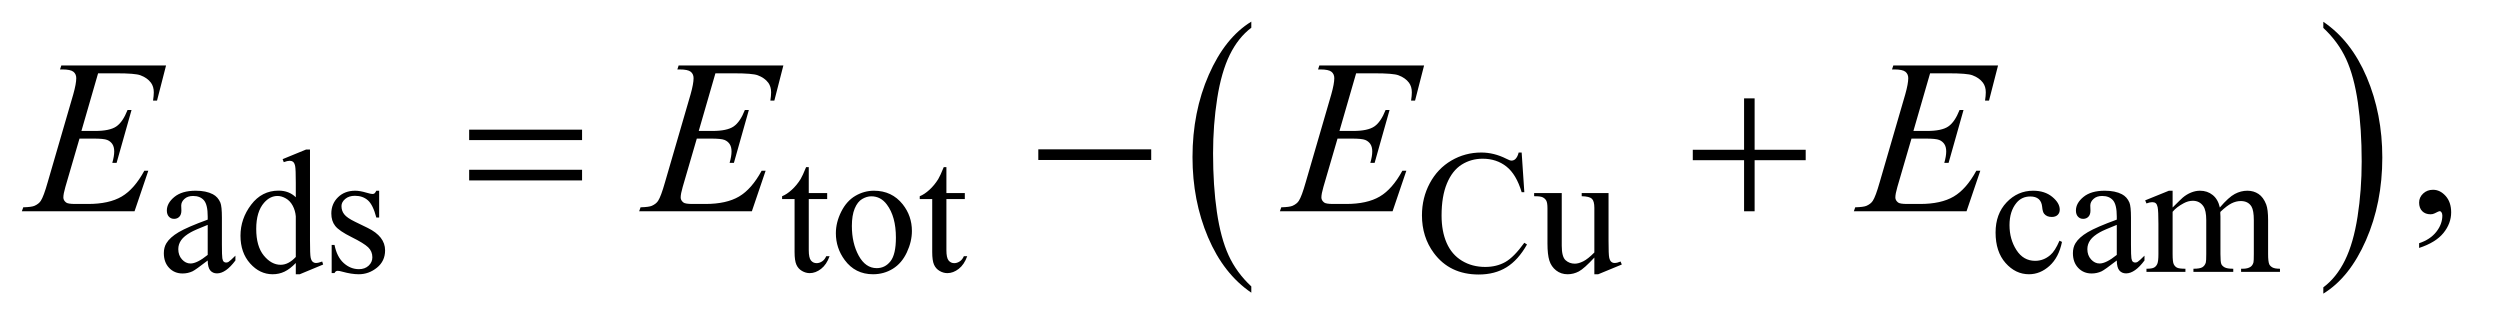 <?xml version="1.0" encoding="UTF-8"?>
<!DOCTYPE svg PUBLIC '-//W3C//DTD SVG 1.0//EN'
          'http://www.w3.org/TR/2001/REC-SVG-20010904/DTD/svg10.dtd'>
<svg stroke-dasharray="none" shape-rendering="auto" xmlns="http://www.w3.org/2000/svg" font-family="'Dialog'" text-rendering="auto" width="178" fill-opacity="1" color-interpolation="auto" color-rendering="auto" preserveAspectRatio="xMidYMid meet" font-size="12px" viewBox="0 0 178 23" fill="black" xmlns:xlink="http://www.w3.org/1999/xlink" stroke="black" image-rendering="auto" stroke-miterlimit="10" stroke-linecap="square" stroke-linejoin="miter" font-style="normal" stroke-width="1" height="23" stroke-dashoffset="0" font-weight="normal" stroke-opacity="1"
><!--Generated by the Batik Graphics2D SVG Generator--><defs id="genericDefs"
  /><g
  ><defs id="defs1"
    ><clipPath clipPathUnits="userSpaceOnUse" id="clipPath1"
      ><path d="M0.935 1.399 L113.422 1.399 L113.422 15.763 L0.935 15.763 L0.935 1.399 Z"
      /></clipPath
      ><clipPath clipPathUnits="userSpaceOnUse" id="clipPath2"
      ><path d="M29.864 44.707 L29.864 503.621 L3623.699 503.621 L3623.699 44.707 Z"
      /></clipPath
    ></defs
    ><g transform="scale(1.576,1.576) translate(-0.935,-1.399) matrix(0.031,0,0,0.031,0,0)"
    ><path d="M1853.75 462.547 L1853.75 471.672 Q1813.234 444.125 1790.641 390.828 Q1768.047 337.531 1768.047 274.156 Q1768.047 208.25 1791.797 154.109 Q1815.547 99.969 1853.75 76.656 L1853.75 85.562 Q1834.641 99.969 1822.375 124.984 Q1810.109 149.984 1804.062 188.453 Q1798.016 226.906 1798.016 268.656 Q1798.016 315.906 1803.594 354.062 Q1809.188 392.203 1820.672 417.312 Q1832.156 442.422 1853.75 462.547 Z" stroke="none" clip-path="url(#clipPath2)"
    /></g
    ><g transform="matrix(0.049,0,0,0.049,-1.473,-2.205)"
    ><path d="M3405.984 85.562 L3405.984 76.656 Q3446.516 104 3469.109 157.297 Q3491.703 210.594 3491.703 273.953 Q3491.703 339.859 3467.938 394.109 Q3444.188 448.359 3405.984 471.672 L3405.984 462.547 Q3425.234 448.141 3437.5 423.125 Q3449.781 398.125 3455.75 359.781 Q3461.734 321.422 3461.734 279.453 Q3461.734 232.422 3456.219 194.172 Q3450.703 155.906 3439.141 130.797 Q3427.578 105.688 3405.984 85.562 Z" stroke="none" clip-path="url(#clipPath2)"
    /></g
    ><g transform="matrix(0.049,0,0,0.049,-1.473,-2.205)"
    ><path d="M331.875 423.5 Q314.25 437.125 309.75 439.25 Q303 442.375 295.375 442.375 Q283.5 442.375 275.812 434.25 Q268.125 426.125 268.125 412.875 Q268.125 404.5 271.875 398.375 Q277 389.875 289.688 382.375 Q302.375 374.875 331.875 364.125 L331.875 359.625 Q331.875 342.5 326.438 336.125 Q321 329.75 310.625 329.75 Q302.75 329.75 298.125 334 Q293.375 338.25 293.375 343.75 L293.625 351 Q293.625 356.75 290.688 359.875 Q287.75 363 283 363 Q278.375 363 275.438 359.75 Q272.5 356.5 272.5 350.875 Q272.5 340.125 283.5 331.125 Q294.5 322.125 314.375 322.125 Q329.625 322.125 339.375 327.25 Q346.75 331.125 350.25 339.375 Q352.5 344.75 352.5 361.375 L352.5 400.25 Q352.5 416.625 353.125 420.312 Q353.75 424 355.188 425.25 Q356.625 426.5 358.5 426.5 Q360.5 426.5 362 425.625 Q364.625 424 372.125 416.5 L372.125 423.5 Q358.125 442.25 345.375 442.25 Q339.25 442.25 335.625 438 Q332 433.75 331.875 423.5 ZM331.875 415.375 L331.875 371.75 Q313 379.25 307.5 382.375 Q297.625 387.875 293.375 393.875 Q289.125 399.875 289.125 407 Q289.125 416 294.5 421.938 Q299.875 427.875 306.875 427.875 Q316.375 427.875 331.875 415.375 ZM459.875 427.125 Q451.5 435.875 443.5 439.688 Q435.5 443.5 426.25 443.5 Q407.5 443.5 393.5 427.812 Q379.5 412.125 379.5 387.5 Q379.5 362.875 395 342.438 Q410.5 322 434.875 322 Q450 322 459.875 331.625 L459.875 310.5 Q459.875 290.875 458.938 286.375 Q458 281.875 456 280.25 Q454 278.625 451 278.625 Q447.75 278.625 442.375 280.625 L440.75 276.25 L474.875 262.25 L480.5 262.25 L480.5 394.625 Q480.5 414.75 481.438 419.188 Q482.375 423.625 484.438 425.375 Q486.5 427.125 489.25 427.125 Q492.625 427.125 498.25 425 L499.625 429.375 L465.625 443.5 L459.875 443.5 L459.875 427.125 ZM459.875 418.375 L459.875 359.375 Q459.125 350.875 455.375 343.875 Q451.625 336.875 445.438 333.312 Q439.25 329.75 433.375 329.75 Q422.375 329.75 413.75 339.625 Q402.375 352.625 402.375 377.625 Q402.375 402.875 413.375 416.312 Q424.375 429.75 437.875 429.75 Q449.25 429.75 459.875 418.375 ZM581 322.125 L581 361.125 L576.875 361.125 Q572.125 342.75 564.688 336.125 Q557.25 329.5 545.75 329.5 Q537 329.5 531.625 334.125 Q526.25 338.75 526.25 344.375 Q526.25 351.375 530.25 356.375 Q534.125 361.5 546 367.25 L564.25 376.125 Q589.625 388.5 589.625 408.75 Q589.625 424.375 577.812 433.938 Q566 443.5 551.375 443.5 Q540.875 443.5 527.375 439.75 Q523.25 438.5 520.625 438.5 Q517.75 438.5 516.125 441.75 L512 441.75 L512 400.875 L516.125 400.875 Q519.625 418.375 529.5 427.25 Q539.375 436.125 551.625 436.125 Q560.25 436.125 565.688 431.062 Q571.125 426 571.125 418.875 Q571.125 410.25 565.062 404.375 Q559 398.5 540.875 389.5 Q522.75 380.5 517.125 373.25 Q511.5 366.125 511.5 355.25 Q511.5 341.125 521.188 331.625 Q530.875 322.125 546.25 322.125 Q553 322.125 562.625 325 Q569 326.875 571.125 326.875 Q573.125 326.875 574.25 326 Q575.375 325.125 576.875 322.125 L581 322.125 ZM1205.25 287.875 L1205.25 325.5 L1232 325.5 L1232 334.25 L1205.25 334.25 L1205.25 408.5 Q1205.25 419.625 1208.438 423.5 Q1211.625 427.375 1216.625 427.375 Q1220.75 427.375 1224.625 424.812 Q1228.5 422.25 1230.625 417.25 L1235.5 417.25 Q1231.125 429.5 1223.125 435.688 Q1215.125 441.875 1206.625 441.875 Q1200.875 441.875 1195.375 438.688 Q1189.875 435.5 1187.25 429.562 Q1184.625 423.625 1184.625 411.25 L1184.625 334.25 L1166.5 334.25 L1166.5 330.125 Q1173.375 327.375 1180.562 320.812 Q1187.75 314.25 1193.375 305.25 Q1196.25 300.5 1201.375 287.875 L1205.25 287.875 ZM1300 322.125 Q1326 322.125 1341.75 341.875 Q1355.125 358.75 1355.125 380.625 Q1355.125 396 1347.75 411.75 Q1340.375 427.5 1327.438 435.5 Q1314.5 443.5 1298.625 443.5 Q1272.75 443.5 1257.5 422.875 Q1244.625 405.5 1244.625 383.875 Q1244.625 368.125 1252.438 352.562 Q1260.25 337 1273 329.562 Q1285.75 322.125 1300 322.125 ZM1296.125 330.25 Q1289.5 330.25 1282.812 334.188 Q1276.125 338.125 1272 348 Q1267.875 357.875 1267.875 373.375 Q1267.875 398.375 1277.812 416.5 Q1287.75 434.625 1304 434.625 Q1316.125 434.625 1324 424.625 Q1331.875 414.625 1331.875 390.25 Q1331.875 359.75 1318.75 342.25 Q1309.875 330.25 1296.125 330.25 ZM1405.25 287.875 L1405.25 325.5 L1432 325.5 L1432 334.25 L1405.25 334.25 L1405.25 408.5 Q1405.25 419.625 1408.438 423.5 Q1411.625 427.375 1416.625 427.375 Q1420.75 427.375 1424.625 424.812 Q1428.5 422.25 1430.625 417.25 L1435.5 417.25 Q1431.125 429.5 1423.125 435.688 Q1415.125 441.875 1406.625 441.875 Q1400.875 441.875 1395.375 438.688 Q1389.875 435.5 1387.25 429.562 Q1384.625 423.625 1384.625 411.25 L1384.625 334.25 L1366.5 334.25 L1366.5 330.125 Q1373.375 327.375 1380.562 320.812 Q1387.75 314.25 1393.375 305.25 Q1396.25 300.5 1401.375 287.875 L1405.25 287.875 ZM2241.125 266.625 L2245 324.25 L2241.125 324.25 Q2233.375 298.375 2219 287 Q2204.625 275.625 2184.5 275.625 Q2167.625 275.625 2154 284.188 Q2140.375 292.75 2132.562 311.5 Q2124.75 330.25 2124.75 358.125 Q2124.75 381.125 2132.125 398 Q2139.5 414.875 2154.312 423.875 Q2169.125 432.875 2188.125 432.875 Q2204.625 432.875 2217.25 425.812 Q2229.875 418.75 2245 397.75 L2248.875 400.25 Q2236.125 422.875 2219.125 433.375 Q2202.125 443.875 2178.75 443.875 Q2136.625 443.875 2113.5 412.625 Q2096.25 389.375 2096.25 357.875 Q2096.25 332.5 2107.625 311.25 Q2119 290 2138.938 278.312 Q2158.875 266.625 2182.5 266.625 Q2200.875 266.625 2218.75 275.625 Q2224 278.375 2226.25 278.375 Q2229.625 278.375 2232.125 276 Q2235.375 272.625 2236.75 266.625 L2241.125 266.625 ZM2367.375 325.5 L2367.375 394.875 Q2367.375 414.75 2368.312 419.188 Q2369.25 423.625 2371.312 425.375 Q2373.375 427.125 2376.125 427.125 Q2380 427.125 2384.875 425 L2386.625 429.375 L2352.375 443.5 L2346.75 443.5 L2346.75 419.25 Q2332 435.25 2324.25 439.375 Q2316.5 443.5 2307.875 443.5 Q2298.25 443.5 2291.188 437.938 Q2284.125 432.375 2281.375 423.625 Q2278.625 414.875 2278.625 398.875 L2278.625 347.75 Q2278.625 339.625 2276.875 336.5 Q2275.125 333.375 2271.688 331.688 Q2268.25 330 2259.25 330.125 L2259.25 325.5 L2299.375 325.5 L2299.375 402.125 Q2299.375 418.125 2304.938 423.125 Q2310.5 428.125 2318.375 428.125 Q2323.75 428.125 2330.562 424.75 Q2337.375 421.375 2346.75 411.875 L2346.75 347 Q2346.75 337.25 2343.188 333.812 Q2339.625 330.375 2328.375 330.125 L2328.375 325.5 L2367.375 325.5 ZM3026.25 396.5 Q3021.625 419.125 3008.125 431.312 Q2994.625 443.5 2978.25 443.5 Q2958.75 443.5 2944.25 427.125 Q2929.75 410.75 2929.75 382.875 Q2929.75 355.875 2945.812 339 Q2961.875 322.125 2984.375 322.125 Q3001.25 322.125 3012.125 331.062 Q3023 340 3023 349.625 Q3023 354.375 3019.938 357.312 Q3016.875 360.25 3011.375 360.25 Q3004 360.25 3000.25 355.5 Q2998.125 352.875 2997.438 345.5 Q2996.75 338.125 2992.375 334.25 Q2988 330.5 2980.25 330.5 Q2967.75 330.5 2960.125 339.75 Q2950 352 2950 372.125 Q2950 392.625 2960.062 408.312 Q2970.125 424 2987.25 424 Q2999.5 424 3009.25 415.625 Q3016.125 409.875 3022.625 394.75 L3026.25 396.5 ZM3105.875 423.5 Q3088.25 437.125 3083.75 439.25 Q3077 442.375 3069.375 442.375 Q3057.5 442.375 3049.812 434.25 Q3042.125 426.125 3042.125 412.875 Q3042.125 404.5 3045.875 398.375 Q3051 389.875 3063.688 382.375 Q3076.375 374.875 3105.875 364.125 L3105.875 359.625 Q3105.875 342.5 3100.438 336.125 Q3095 329.75 3084.625 329.75 Q3076.75 329.75 3072.125 334 Q3067.375 338.25 3067.375 343.75 L3067.625 351 Q3067.625 356.75 3064.688 359.875 Q3061.75 363 3057 363 Q3052.375 363 3049.438 359.75 Q3046.5 356.5 3046.5 350.875 Q3046.5 340.125 3057.5 331.125 Q3068.5 322.125 3088.375 322.125 Q3103.625 322.125 3113.375 327.25 Q3120.75 331.125 3124.25 339.375 Q3126.5 344.75 3126.5 361.375 L3126.5 400.25 Q3126.5 416.625 3127.125 420.312 Q3127.75 424 3129.188 425.25 Q3130.625 426.5 3132.5 426.5 Q3134.5 426.5 3136 425.625 Q3138.625 424 3146.125 416.5 L3146.125 423.5 Q3132.125 442.25 3119.375 442.25 Q3113.25 442.25 3109.625 438 Q3106 433.75 3105.875 423.5 ZM3105.875 415.375 L3105.875 371.75 Q3087 379.25 3081.5 382.375 Q3071.625 387.875 3067.375 393.875 Q3063.125 399.875 3063.125 407 Q3063.125 416 3068.5 421.938 Q3073.875 427.875 3080.875 427.875 Q3090.375 427.875 3105.875 415.375 ZM3187 346.5 Q3199.5 334 3201.75 332.125 Q3207.375 327.375 3213.875 324.75 Q3220.375 322.125 3226.75 322.125 Q3237.5 322.125 3245.25 328.375 Q3253 334.625 3255.625 346.5 Q3268.5 331.5 3277.375 326.812 Q3286.25 322.125 3295.625 322.125 Q3304.75 322.125 3311.812 326.812 Q3318.875 331.5 3323 342.125 Q3325.75 349.375 3325.75 364.875 L3325.75 414.125 Q3325.75 424.875 3327.375 428.875 Q3328.625 431.625 3332 433.562 Q3335.375 435.5 3343 435.5 L3343 440 L3286.5 440 L3286.5 435.5 L3288.875 435.5 Q3296.25 435.5 3300.375 432.625 Q3303.25 430.625 3304.5 426.25 Q3305 424.125 3305 414.125 L3305 364.875 Q3305 350.875 3301.625 345.125 Q3296.75 337.125 3286 337.125 Q3279.375 337.125 3272.688 340.438 Q3266 343.75 3256.5 352.75 L3256.25 354.125 L3256.5 359.5 L3256.5 414.125 Q3256.5 425.875 3257.812 428.75 Q3259.125 431.625 3262.75 433.562 Q3266.375 435.5 3275.125 435.5 L3275.125 440 L3217.25 440 L3217.25 435.5 Q3226.75 435.5 3230.312 433.25 Q3233.875 431 3235.25 426.5 Q3235.875 424.375 3235.875 414.125 L3235.875 364.875 Q3235.875 350.875 3231.75 344.75 Q3226.25 336.75 3216.375 336.75 Q3209.625 336.75 3203 340.375 Q3192.625 345.875 3187 352.75 L3187 414.125 Q3187 425.375 3188.562 428.75 Q3190.125 432.125 3193.188 433.812 Q3196.25 435.5 3205.625 435.5 L3205.625 440 L3149 440 L3149 435.5 Q3156.875 435.5 3160 433.812 Q3163.125 432.125 3164.75 428.438 Q3166.375 424.75 3166.375 414.125 L3166.375 370.375 Q3166.375 351.5 3165.25 346 Q3164.375 341.875 3162.5 340.312 Q3160.625 338.75 3157.375 338.75 Q3153.875 338.75 3149 340.625 L3147.125 336.125 L3181.625 322.125 L3187 322.125 L3187 346.5 Z" stroke="none" clip-path="url(#clipPath2)"
    /></g
    ><g transform="matrix(0.049,0,0,0.049,-1.473,-2.205)"
    ><path d="M3545.188 405.281 L3545.188 398.406 Q3561.281 393.094 3570.109 381.922 Q3578.938 370.75 3578.938 358.25 Q3578.938 355.281 3577.531 353.25 Q3576.438 351.844 3575.344 351.844 Q3573.625 351.844 3567.844 354.969 Q3565.031 356.375 3561.906 356.375 Q3554.25 356.375 3549.719 351.844 Q3545.188 347.312 3545.188 339.344 Q3545.188 331.688 3551.047 326.219 Q3556.906 320.75 3565.344 320.75 Q3575.656 320.75 3583.703 329.734 Q3591.75 338.719 3591.75 353.562 Q3591.75 369.656 3580.578 383.484 Q3569.406 397.312 3545.188 405.281 Z" stroke="none" clip-path="url(#clipPath2)"
    /></g
    ><g transform="matrix(0.049,0,0,0.049,-1.473,-2.205)"
    ><path d="M172.594 151.531 L148.375 235.281 L168.219 235.281 Q189.469 235.281 199 228.797 Q208.531 222.312 215.406 204.812 L221.188 204.812 L199.469 281.688 L193.219 281.688 Q196.031 272 196.031 265.125 Q196.031 258.406 193.297 254.344 Q190.562 250.281 185.797 248.328 Q181.031 246.375 165.719 246.375 L145.562 246.375 L125.094 316.531 Q122.125 326.688 122.125 332 Q122.125 336.062 126.031 339.188 Q128.688 341.375 139.312 341.375 L158.062 341.375 Q188.531 341.375 206.891 330.594 Q225.25 319.812 239.781 293.094 L245.562 293.094 L225.562 352 L61.812 352 L63.844 346.219 Q76.031 345.906 80.25 344.031 Q86.5 341.219 89.312 336.844 Q93.531 330.438 99.312 309.969 L136.5 182.156 Q140.875 166.688 140.875 158.562 Q140.875 152.625 136.734 149.266 Q132.594 145.906 120.562 145.906 L117.281 145.906 L119.156 140.125 L271.344 140.125 L258.219 191.219 L252.438 191.219 Q253.531 184.031 253.531 179.188 Q253.531 170.906 249.469 165.281 Q244.156 158.094 234 154.344 Q226.5 151.531 199.469 151.531 L172.594 151.531 ZM1069.594 151.531 L1045.375 235.281 L1065.219 235.281 Q1086.469 235.281 1096 228.797 Q1105.531 222.312 1112.406 204.812 L1118.188 204.812 L1096.469 281.688 L1090.219 281.688 Q1093.031 272 1093.031 265.125 Q1093.031 258.406 1090.297 254.344 Q1087.562 250.281 1082.797 248.328 Q1078.031 246.375 1062.719 246.375 L1042.562 246.375 L1022.094 316.531 Q1019.125 326.688 1019.125 332 Q1019.125 336.062 1023.031 339.188 Q1025.688 341.375 1036.312 341.375 L1055.062 341.375 Q1085.531 341.375 1103.891 330.594 Q1122.25 319.812 1136.781 293.094 L1142.562 293.094 L1122.562 352 L958.812 352 L960.844 346.219 Q973.031 345.906 977.25 344.031 Q983.5 341.219 986.312 336.844 Q990.531 330.438 996.312 309.969 L1033.5 182.156 Q1037.875 166.688 1037.875 158.562 Q1037.875 152.625 1033.734 149.266 Q1029.594 145.906 1017.562 145.906 L1014.281 145.906 L1016.156 140.125 L1168.344 140.125 L1155.219 191.219 L1149.438 191.219 Q1150.531 184.031 1150.531 179.188 Q1150.531 170.906 1146.469 165.281 Q1141.156 158.094 1131 154.344 Q1123.5 151.531 1096.469 151.531 L1069.594 151.531 ZM2000.594 151.531 L1976.375 235.281 L1996.219 235.281 Q2017.469 235.281 2027 228.797 Q2036.531 222.312 2043.406 204.812 L2049.188 204.812 L2027.469 281.688 L2021.219 281.688 Q2024.031 272 2024.031 265.125 Q2024.031 258.406 2021.297 254.344 Q2018.562 250.281 2013.797 248.328 Q2009.031 246.375 1993.719 246.375 L1973.562 246.375 L1953.094 316.531 Q1950.125 326.688 1950.125 332 Q1950.125 336.062 1954.031 339.188 Q1956.688 341.375 1967.312 341.375 L1986.062 341.375 Q2016.531 341.375 2034.891 330.594 Q2053.25 319.812 2067.781 293.094 L2073.562 293.094 L2053.562 352 L1889.812 352 L1891.844 346.219 Q1904.031 345.906 1908.25 344.031 Q1914.5 341.219 1917.312 336.844 Q1921.531 330.438 1927.312 309.969 L1964.5 182.156 Q1968.875 166.688 1968.875 158.562 Q1968.875 152.625 1964.734 149.266 Q1960.594 145.906 1948.562 145.906 L1945.281 145.906 L1947.156 140.125 L2099.344 140.125 L2086.219 191.219 L2080.438 191.219 Q2081.531 184.031 2081.531 179.188 Q2081.531 170.906 2077.469 165.281 Q2072.156 158.094 2062 154.344 Q2054.5 151.531 2027.469 151.531 L2000.594 151.531 ZM2834.594 151.531 L2810.375 235.281 L2830.219 235.281 Q2851.469 235.281 2861 228.797 Q2870.531 222.312 2877.406 204.812 L2883.188 204.812 L2861.469 281.688 L2855.219 281.688 Q2858.031 272 2858.031 265.125 Q2858.031 258.406 2855.297 254.344 Q2852.562 250.281 2847.797 248.328 Q2843.031 246.375 2827.719 246.375 L2807.562 246.375 L2787.094 316.531 Q2784.125 326.688 2784.125 332 Q2784.125 336.062 2788.031 339.188 Q2790.688 341.375 2801.312 341.375 L2820.062 341.375 Q2850.531 341.375 2868.891 330.594 Q2887.25 319.812 2901.781 293.094 L2907.562 293.094 L2887.562 352 L2723.812 352 L2725.844 346.219 Q2738.031 345.906 2742.25 344.031 Q2748.5 341.219 2751.312 336.844 Q2755.531 330.438 2761.312 309.969 L2798.5 182.156 Q2802.875 166.688 2802.875 158.562 Q2802.875 152.625 2798.734 149.266 Q2794.594 145.906 2782.562 145.906 L2779.281 145.906 L2781.156 140.125 L2933.344 140.125 L2920.219 191.219 L2914.438 191.219 Q2915.531 184.031 2915.531 179.188 Q2915.531 170.906 2911.469 165.281 Q2906.156 158.094 2896 154.344 Q2888.5 151.531 2861.469 151.531 L2834.594 151.531 Z" stroke="none" clip-path="url(#clipPath2)"
    /></g
    ><g transform="matrix(0.049,0,0,0.049,-1.473,-2.205)"
    ><path d="M711.781 233.406 L875.844 233.406 L875.844 248.562 L711.781 248.562 L711.781 233.406 ZM711.781 291.688 L875.844 291.688 L875.844 307.156 L711.781 307.156 L711.781 291.688 ZM1538.781 262 L1702.844 262 L1702.844 277.469 L1538.781 277.469 L1538.781 262 ZM2564.312 187.938 L2579.625 187.938 L2579.625 262.625 L2653.844 262.625 L2653.844 277.781 L2579.625 277.781 L2579.625 352 L2564.312 352 L2564.312 277.781 L2489.781 277.781 L2489.781 262.625 L2564.312 262.625 L2564.312 187.938 Z" stroke="none" clip-path="url(#clipPath2)"
    /></g
  ></g
></svg
>
